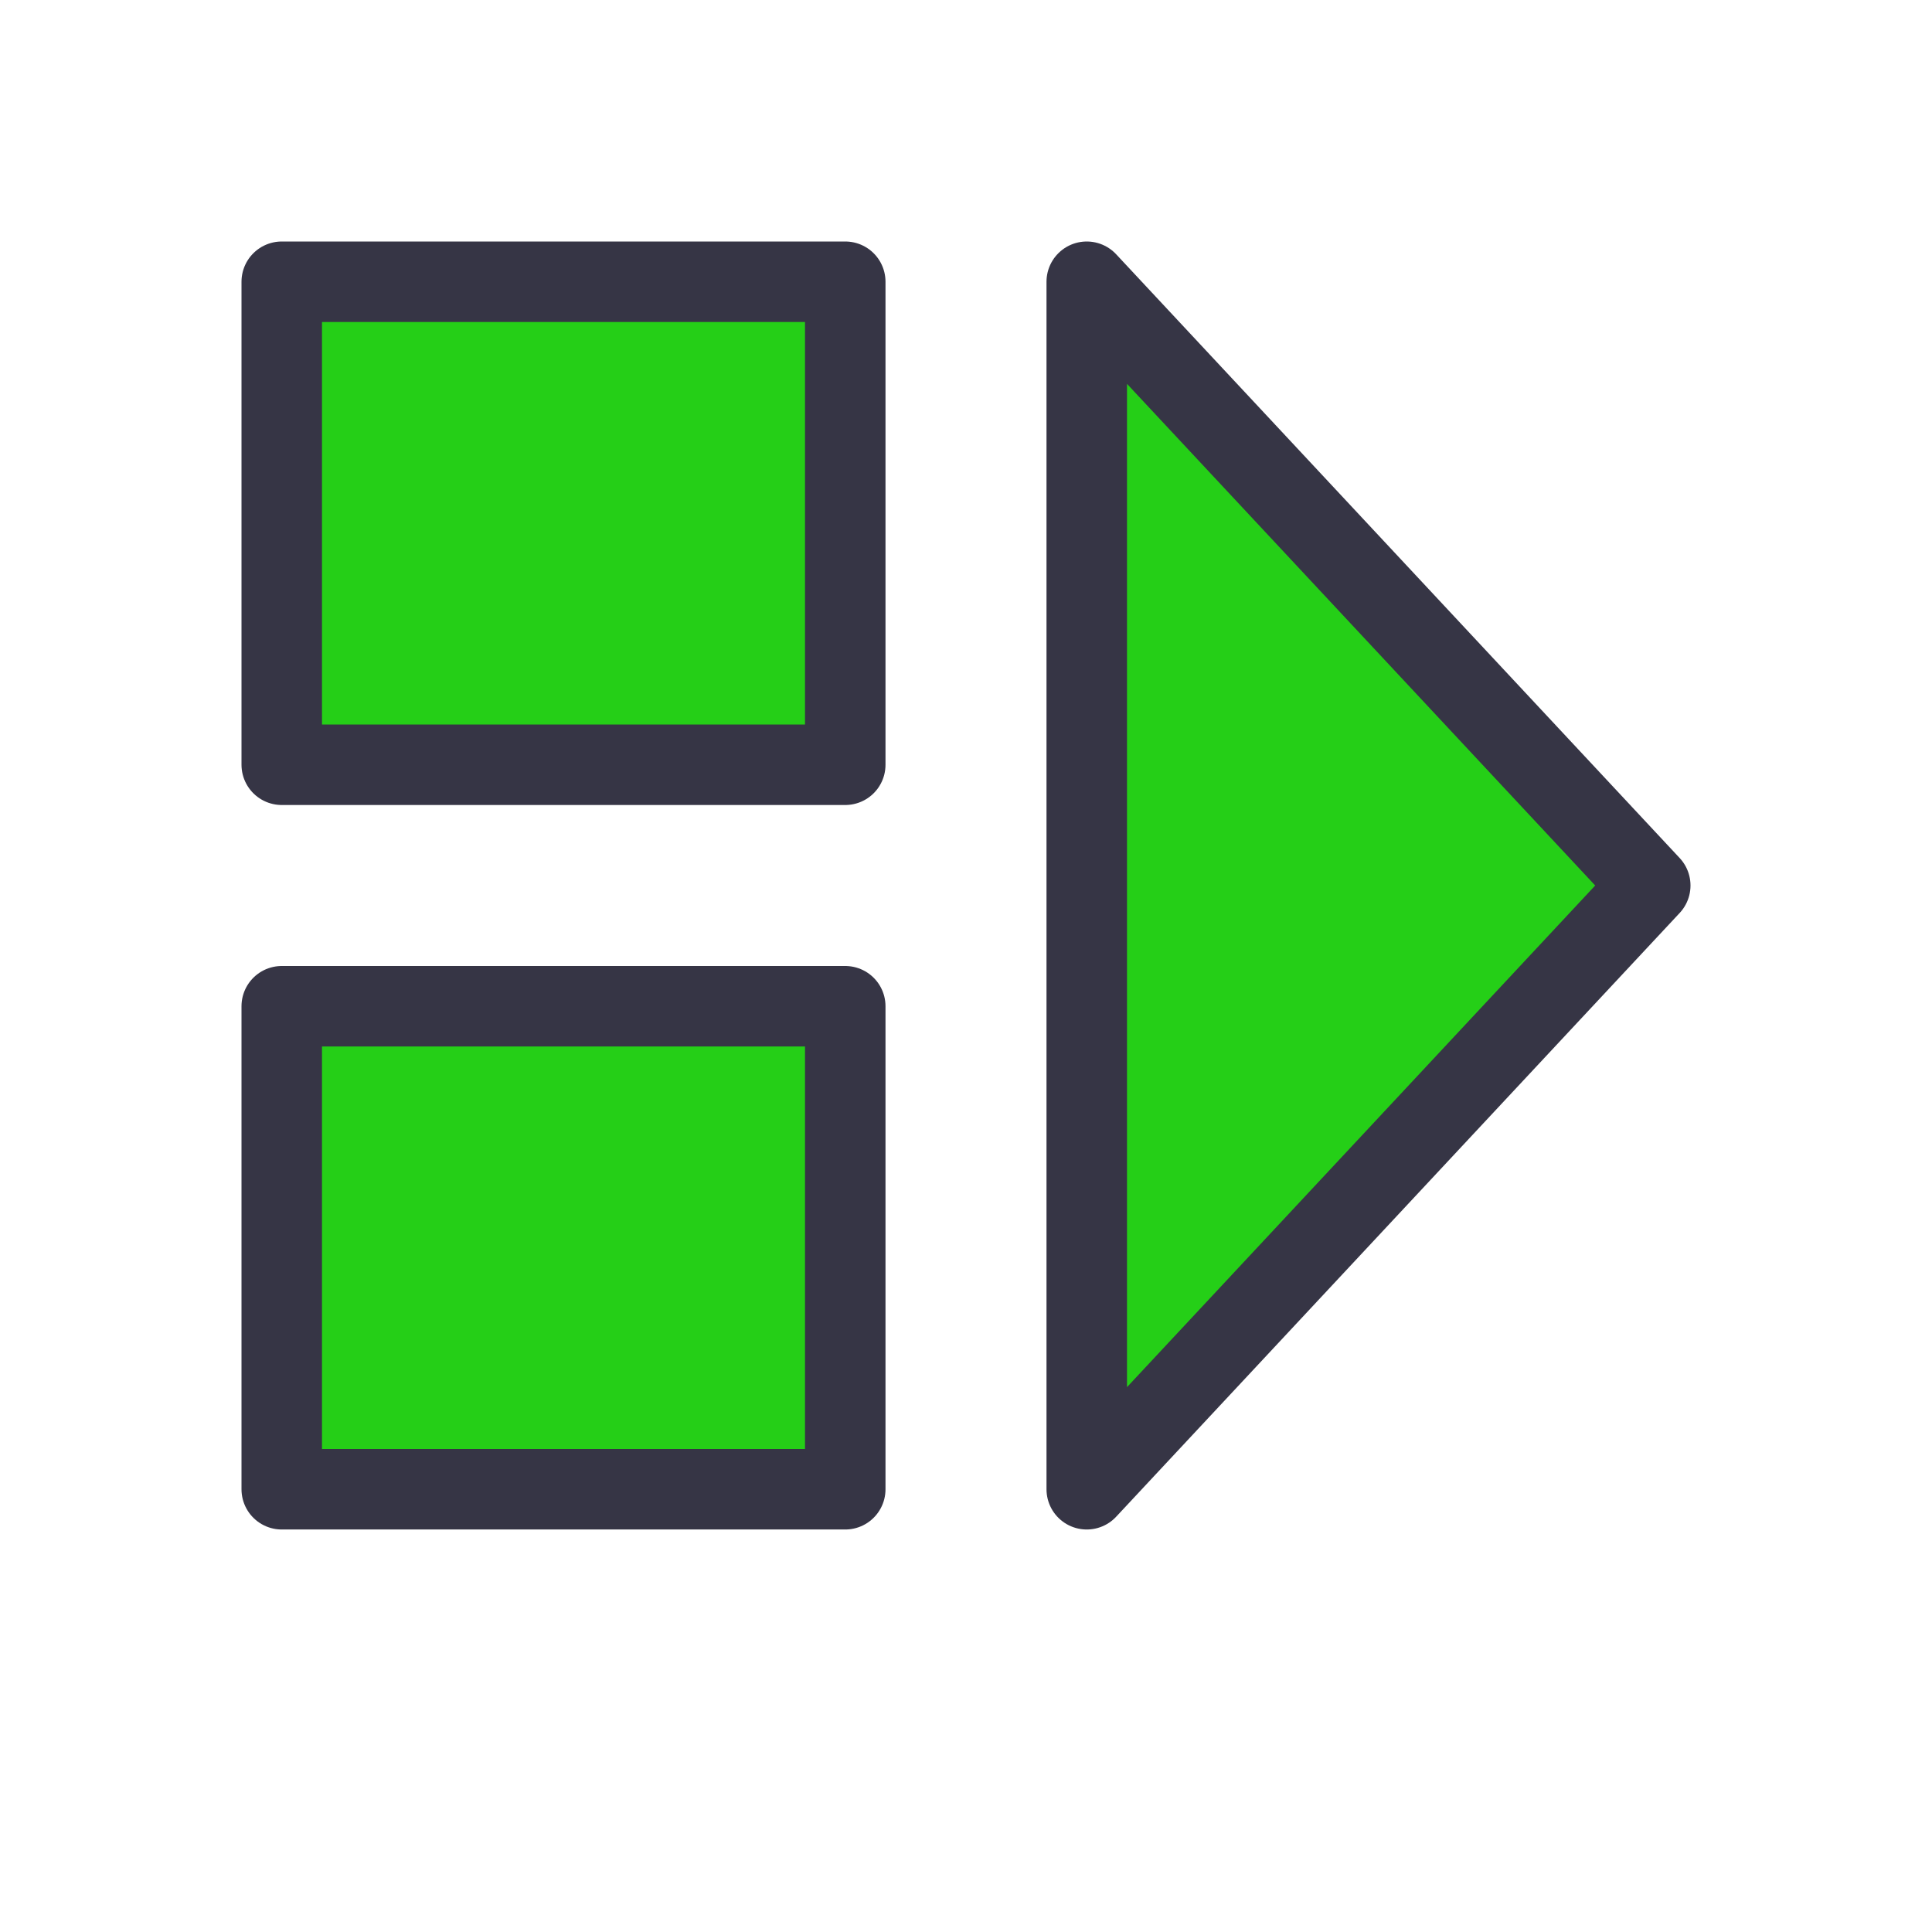 <?xml version="1.0" standalone="no"?>
<!DOCTYPE svg PUBLIC "-//W3C//DTD SVG 1.1//EN" "http://www.w3.org/Graphics/SVG/1.1/DTD/svg11.dtd">
<svg xmlns="http://www.w3.org/2000/svg" width="24" height="24" viewBox="0 0 24 24" fill="none">
<path d="M10.5 12.5H3.5V18.5H10.5V12.5Z" fill="#25CF17"/>
<path d="M10.5 3.5H3.5V9.5H10.5V3.5Z" fill="#25CF17"/>
<path d="M13.5 3.5V18.5L20.5 11L13.5 3.5Z" fill="#25CF17"/>
<path d="M10.5 12.5H3.5V18.5H10.5V12.5Z" stroke="#363545" stroke-miterlimit="10" stroke-linejoin="round"/>
<path d="M10.5 3.5H3.5V9.5H10.5V3.5Z" stroke="#363545" stroke-miterlimit="10" stroke-linejoin="round"/>
<path d="M13.5 3.5V18.5L20.5 11L13.5 3.5Z" stroke="#363545" stroke-miterlimit="10" stroke-linejoin="round"/>
</svg>